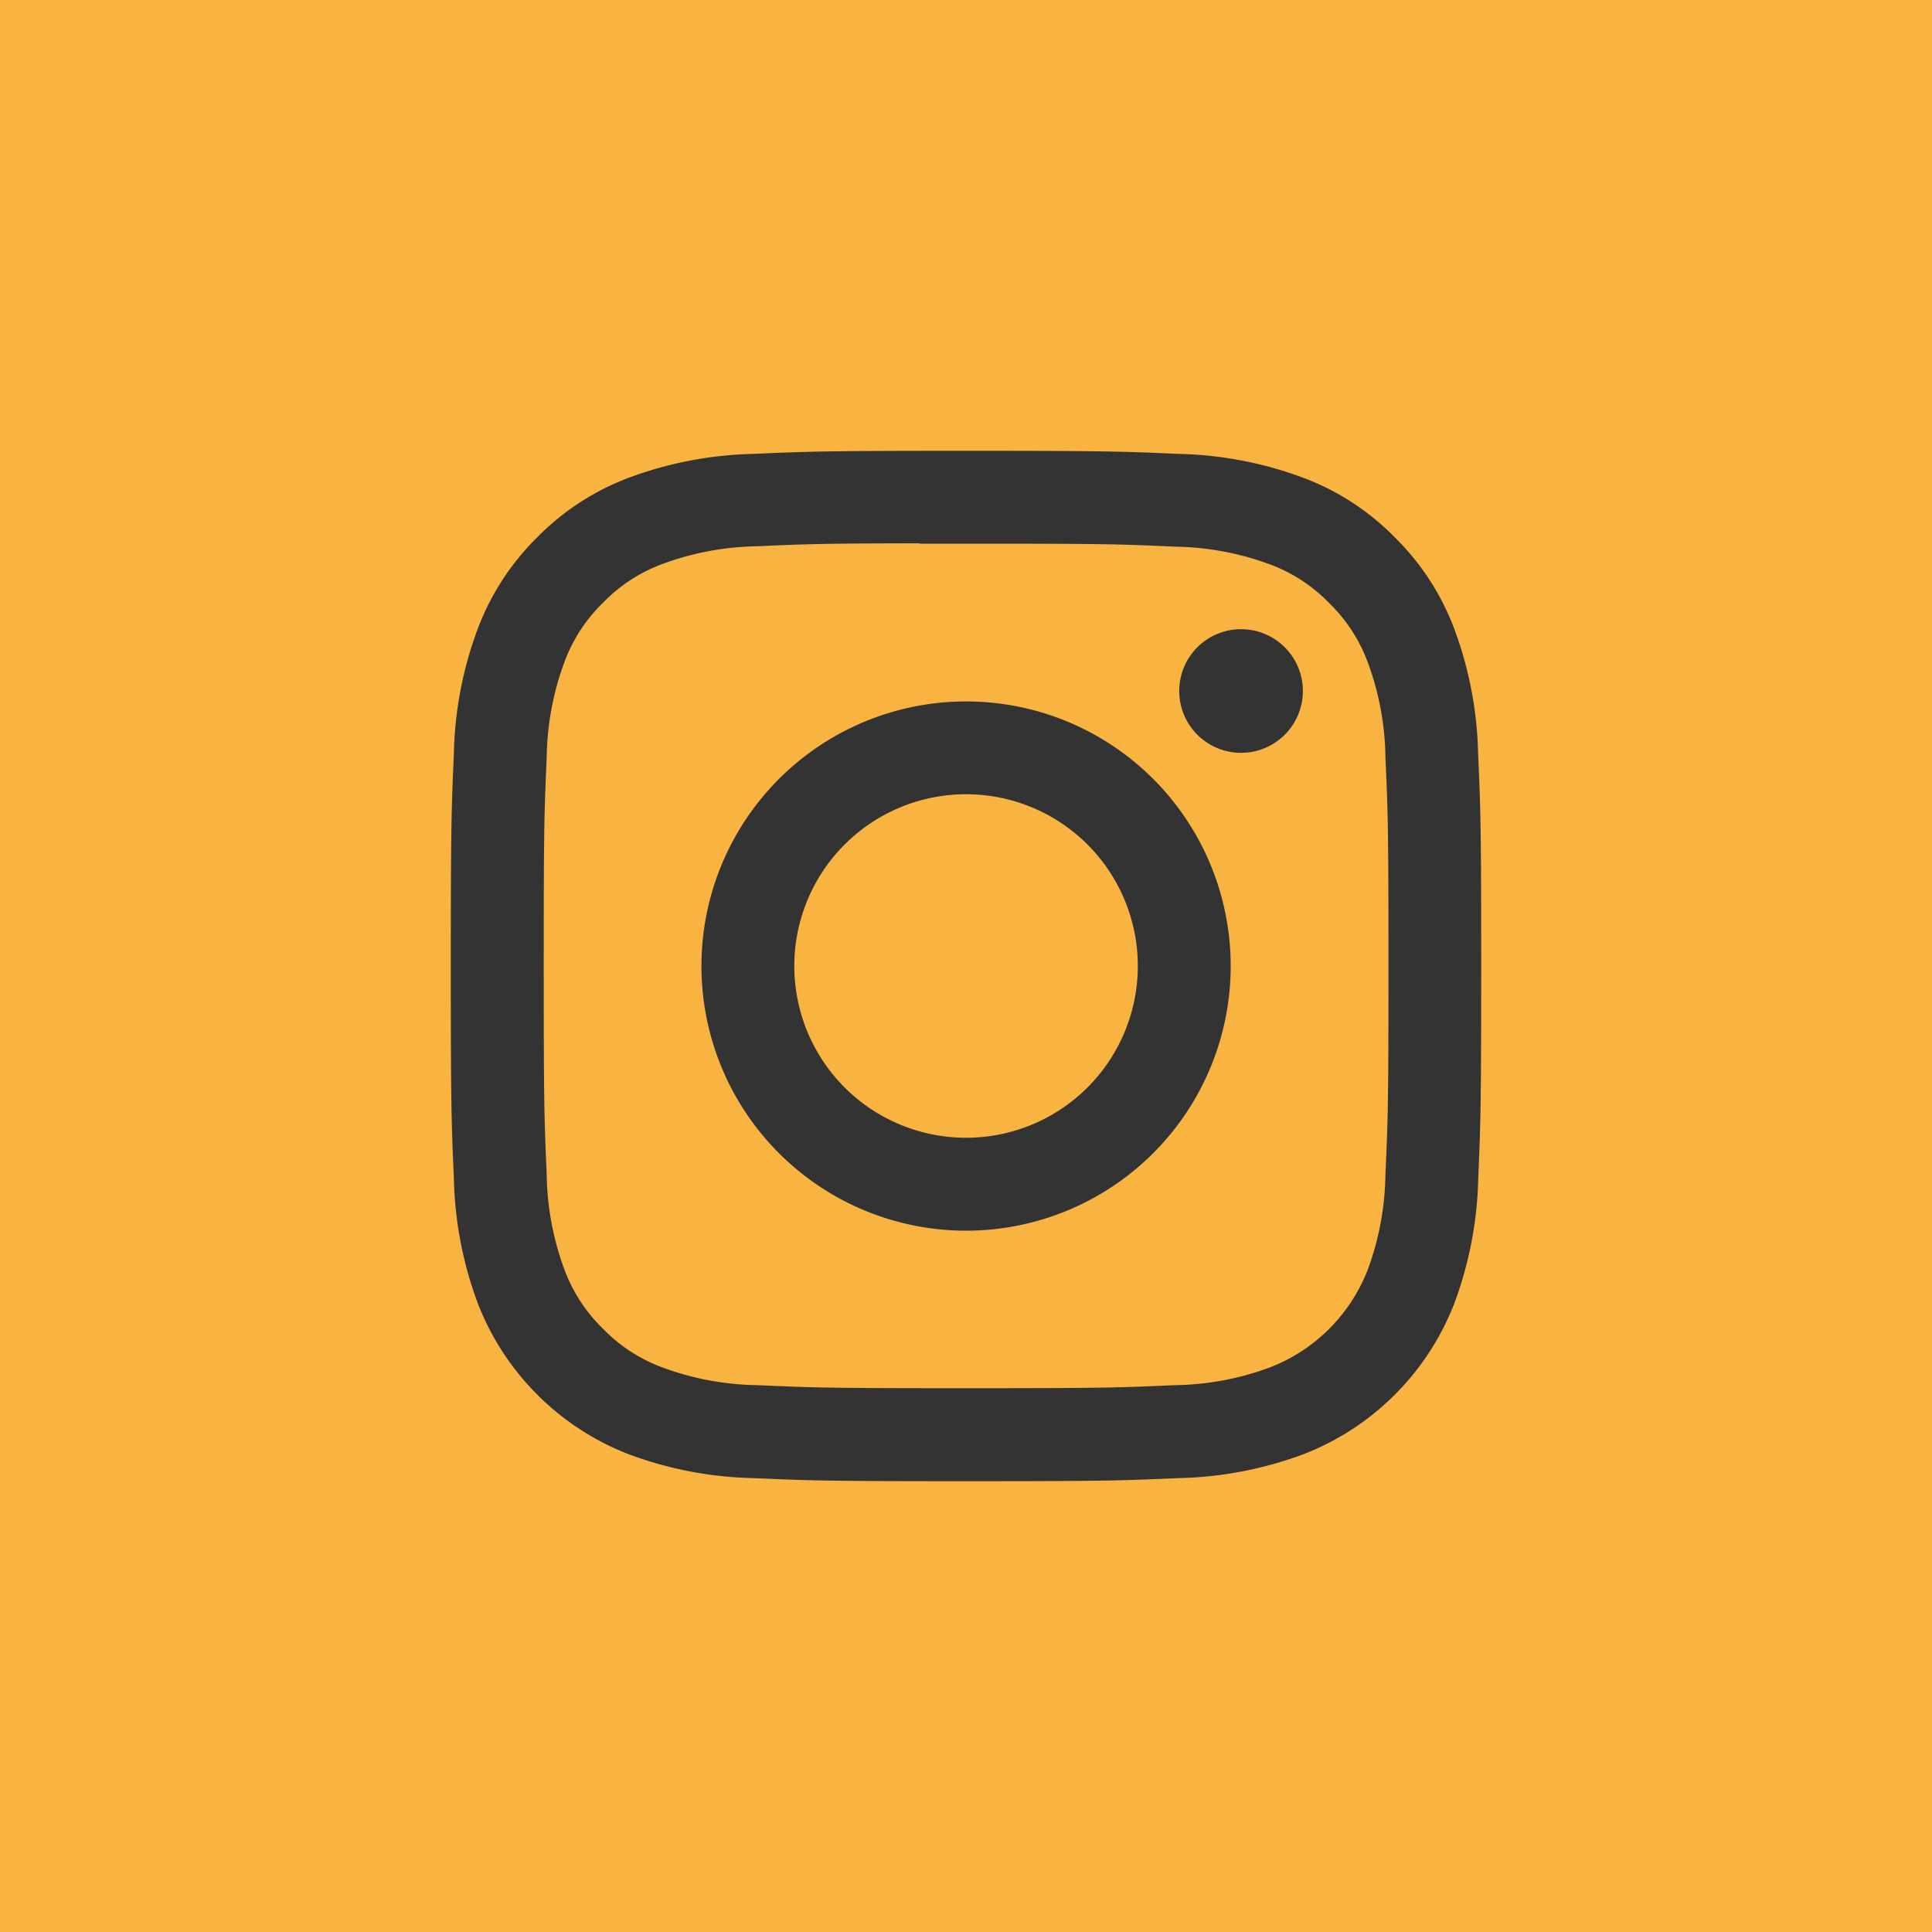 <svg xmlns="http://www.w3.org/2000/svg" width="30" height="30" viewBox="0 0 30 30"><g id="icon-gelb_instagram" transform="translate(-60 -6756)"><rect id="Rechteck_94" data-name="Rechteck 94" width="30" height="30" transform="translate(60 6756)" fill="#f9b341"></rect><path id="bootstrap_insta" data-name="bootstrap insta" d="M8,0C5.829,0,5.556.01,4.7.048A5.9,5.9,0,0,0,2.76.42a3.917,3.917,0,0,0-1.417.923A3.927,3.927,0,0,0,.42,2.76,5.86,5.86,0,0,0,.048,4.7C.01,5.555,0,5.827,0,8s.01,2.444.048,3.3A5.894,5.894,0,0,0,.42,13.24a4.1,4.1,0,0,0,2.339,2.34,5.873,5.873,0,0,0,1.942.372C5.555,15.99,5.827,16,8,16s2.444-.01,3.3-.048a5.906,5.906,0,0,0,1.943-.372,4.1,4.1,0,0,0,2.339-2.34,5.919,5.919,0,0,0,.372-1.942C15.99,10.445,16,10.173,16,8s-.01-2.445-.048-3.3A5.913,5.913,0,0,0,15.58,2.76a3.926,3.926,0,0,0-.923-1.417A3.911,3.911,0,0,0,13.24.42,5.885,5.885,0,0,0,11.3.048C10.443.01,10.172,0,8,0H8ZM7.283,1.442H8c2.136,0,2.389.007,3.232.046a4.433,4.433,0,0,1,1.486.275,2.482,2.482,0,0,1,.92.6,2.472,2.472,0,0,1,.6.92,4.394,4.394,0,0,1,.275,1.485c.039.843.047,1.1.047,3.231s-.008,2.389-.047,3.232a4.426,4.426,0,0,1-.275,1.485,2.652,2.652,0,0,1-1.519,1.517,4.4,4.4,0,0,1-1.485.276c-.843.038-1.1.047-3.232.047s-2.39-.009-3.233-.047a4.419,4.419,0,0,1-1.485-.276,2.478,2.478,0,0,1-.92-.6,2.48,2.48,0,0,1-.6-.92,4.42,4.42,0,0,1-.275-1.485c-.038-.843-.046-1.1-.046-3.233s.008-2.388.046-3.231a4.426,4.426,0,0,1,.276-1.486,2.482,2.482,0,0,1,.6-.92,2.472,2.472,0,0,1,.92-.6,4.419,4.419,0,0,1,1.485-.276c.738-.034,1.024-.044,2.515-.045v0ZM12.271,2.77a.96.96,0,1,0,.96.96.96.96,0,0,0-.96-.96ZM8,3.892A4.109,4.109,0,1,0,12.11,8,4.108,4.108,0,0,0,8,3.892ZM8,5.333A2.667,2.667,0,1,1,5.334,8,2.667,2.667,0,0,1,8,5.333Z" transform="translate(67 6763)" fill="#333"></path></g></svg>